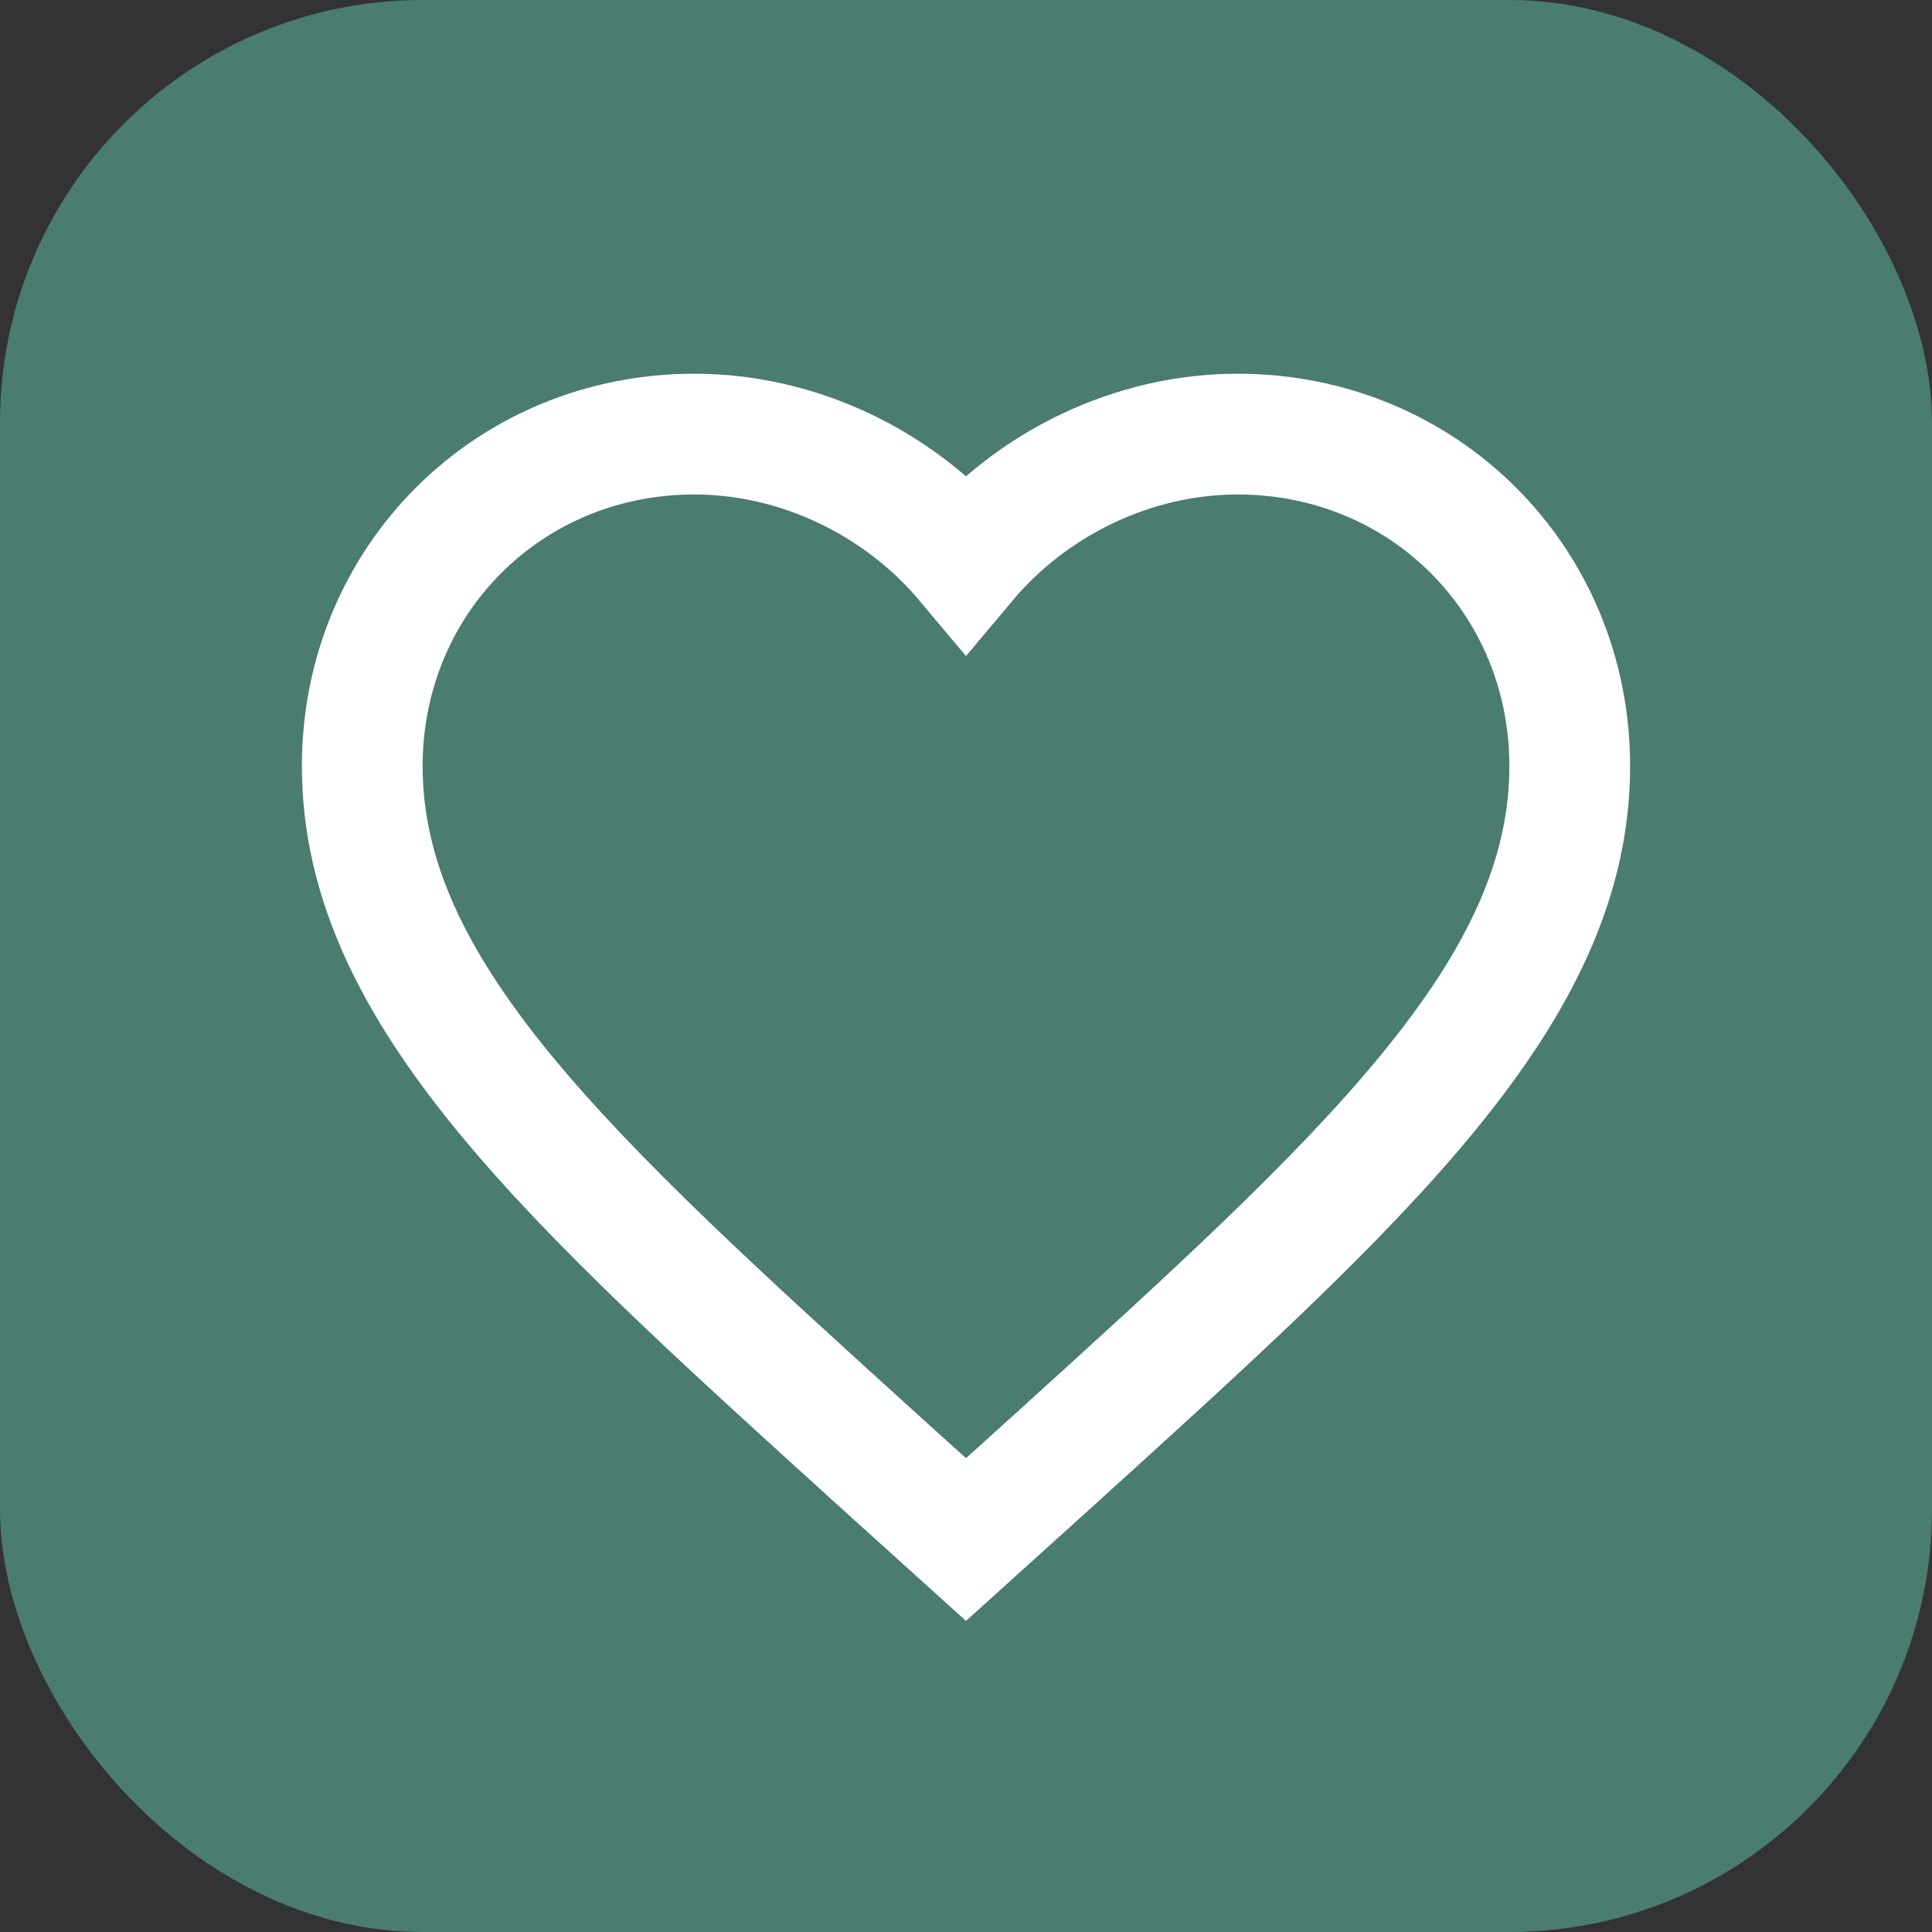 <svg width="32" height="32" viewBox="0 0 32 32" fill="none" xmlns="http://www.w3.org/2000/svg">
  <rect x="0" y="0" width="32" height="32" fill="#333333" stroke="none"/>
  <!-- Rounded rectangle background -->
  <rect width="32" height="32" rx="7" fill="#4A7C6F"/>
  
  <!-- Heart outline -->
  <path d="M16 25.5L14.55 24.19C9.4 19.52 6 16.44 6 12.69C6 9.61 8.42 7.19 11.5 7.19C13.24 7.19 14.91 8.01 16 9.31C17.09 8.01 18.76 7.19 20.5 7.19C23.58 7.19 26 9.61 26 12.69C26 16.44 22.6 19.52 17.45 24.19L16 25.5Z" stroke="white" stroke-width="2" fill="none"/>
</svg>
